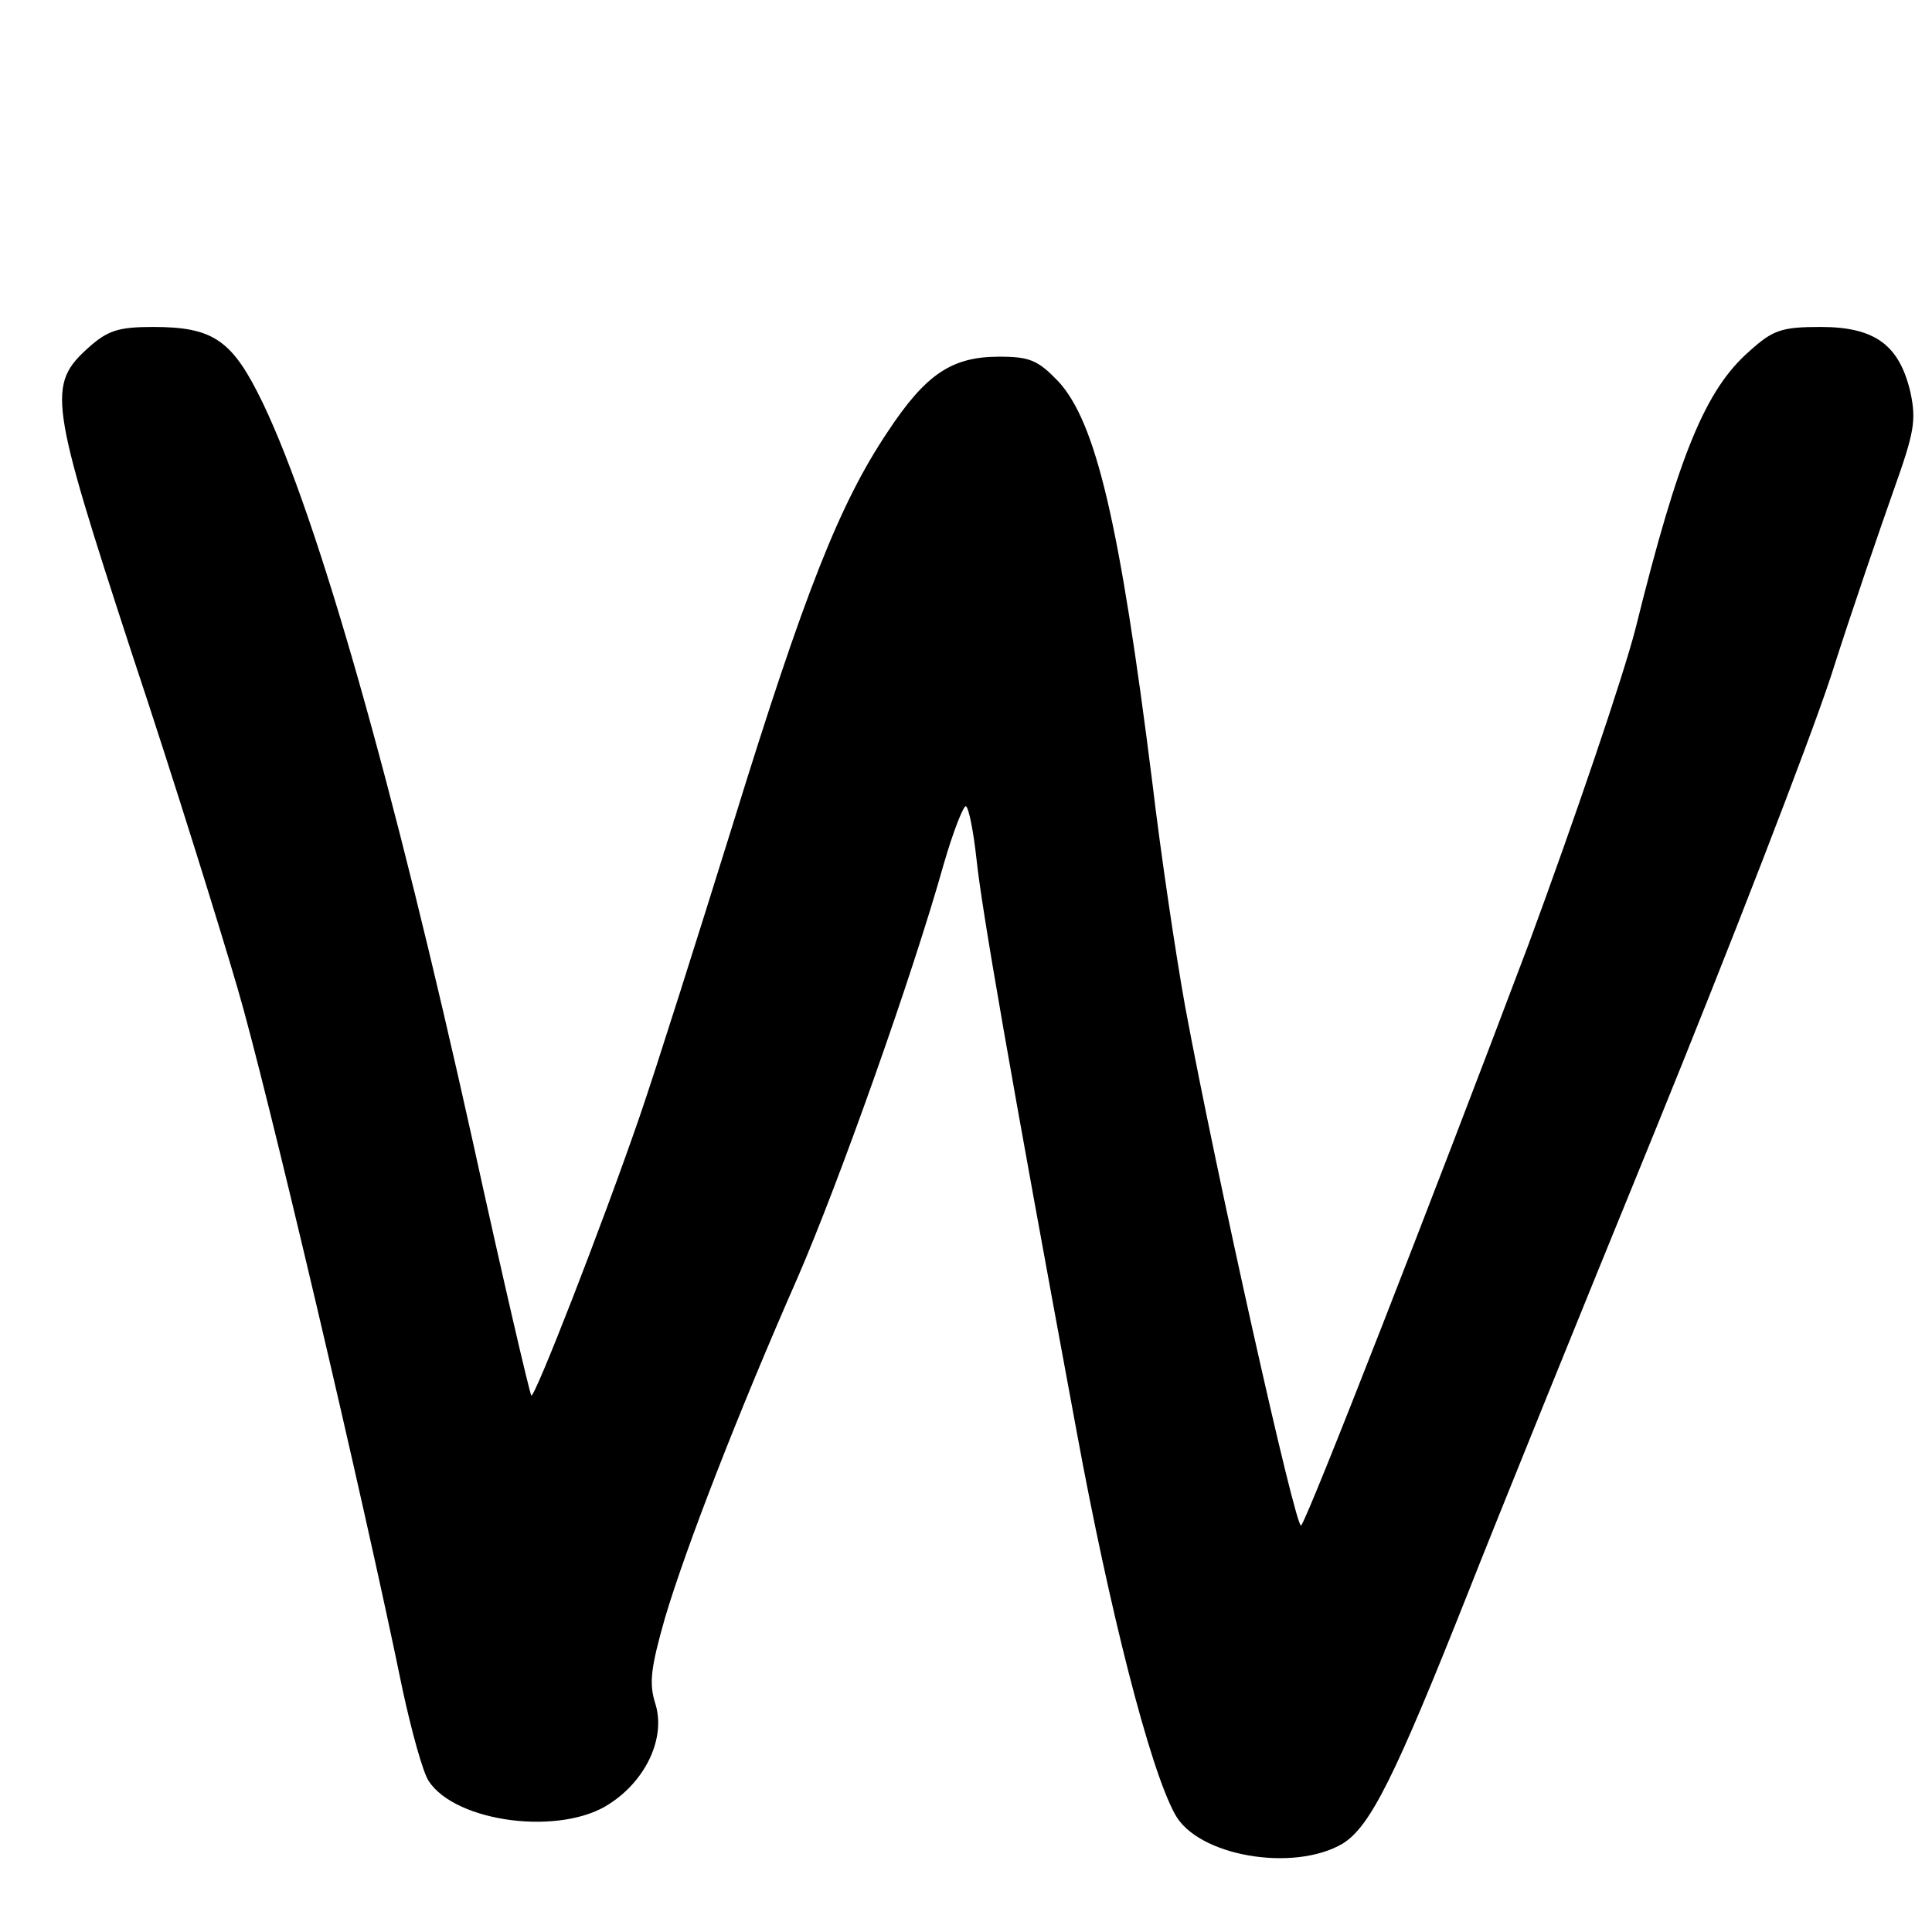 <?xml version="1.0" standalone="no"?>
<!DOCTYPE svg PUBLIC "-//W3C//DTD SVG 20010904//EN"
 "http://www.w3.org/TR/2001/REC-SVG-20010904/DTD/svg10.dtd">
<svg version="1.0" xmlns="http://www.w3.org/2000/svg"
 width="260pt" height="260pt" viewBox="0 0 260 260"
 preserveAspectRatio="xMidYMid meet">
<g transform="translate(0,260) scale(0.1,-0.1)"
fill="#000000" stroke="none">
<path d="M120 2133 c-57 -51 -54 -71 58 -414 56 -168 119 -371 142 -450 38
-129 169 -685 222 -944 12 -55 27 -110 35 -122 37 -56 179 -74 244 -30 49 32
75 89 61 134 -9 28 -6 49 13 116 28 94 98 275 179 459 55 127 153 402 196 555
13 45 27 80 30 78 4 -3 10 -34 14 -70 7 -68 46 -292 135 -772 44 -239 98 -452
132 -514 30 -57 160 -79 226 -40 37 23 70 89 168 336 37 94 150 373 251 620
101 248 208 524 238 615 29 91 68 204 85 252 27 76 30 92 22 130 -15 64 -48
88 -121 88 -52 0 -64 -4 -95 -32 -60 -52 -96 -140 -154 -374 -17 -66 -82 -257
-144 -425 -129 -342 -296 -770 -306 -782 -7 -7 -114 472 -156 698 -13 72 -33
207 -44 300 -44 351 -76 487 -127 542 -27 28 -38 33 -79 33 -64 0 -99 -23
-151 -102 -64 -96 -111 -214 -208 -528 -47 -151 -103 -328 -125 -392 -51 -148
-142 -381 -146 -376 -2 2 -38 156 -79 343 -106 478 -207 835 -282 992 -41 85
-66 103 -148 103 -47 0 -61 -5 -86 -27z"/>
</g>
</svg>
